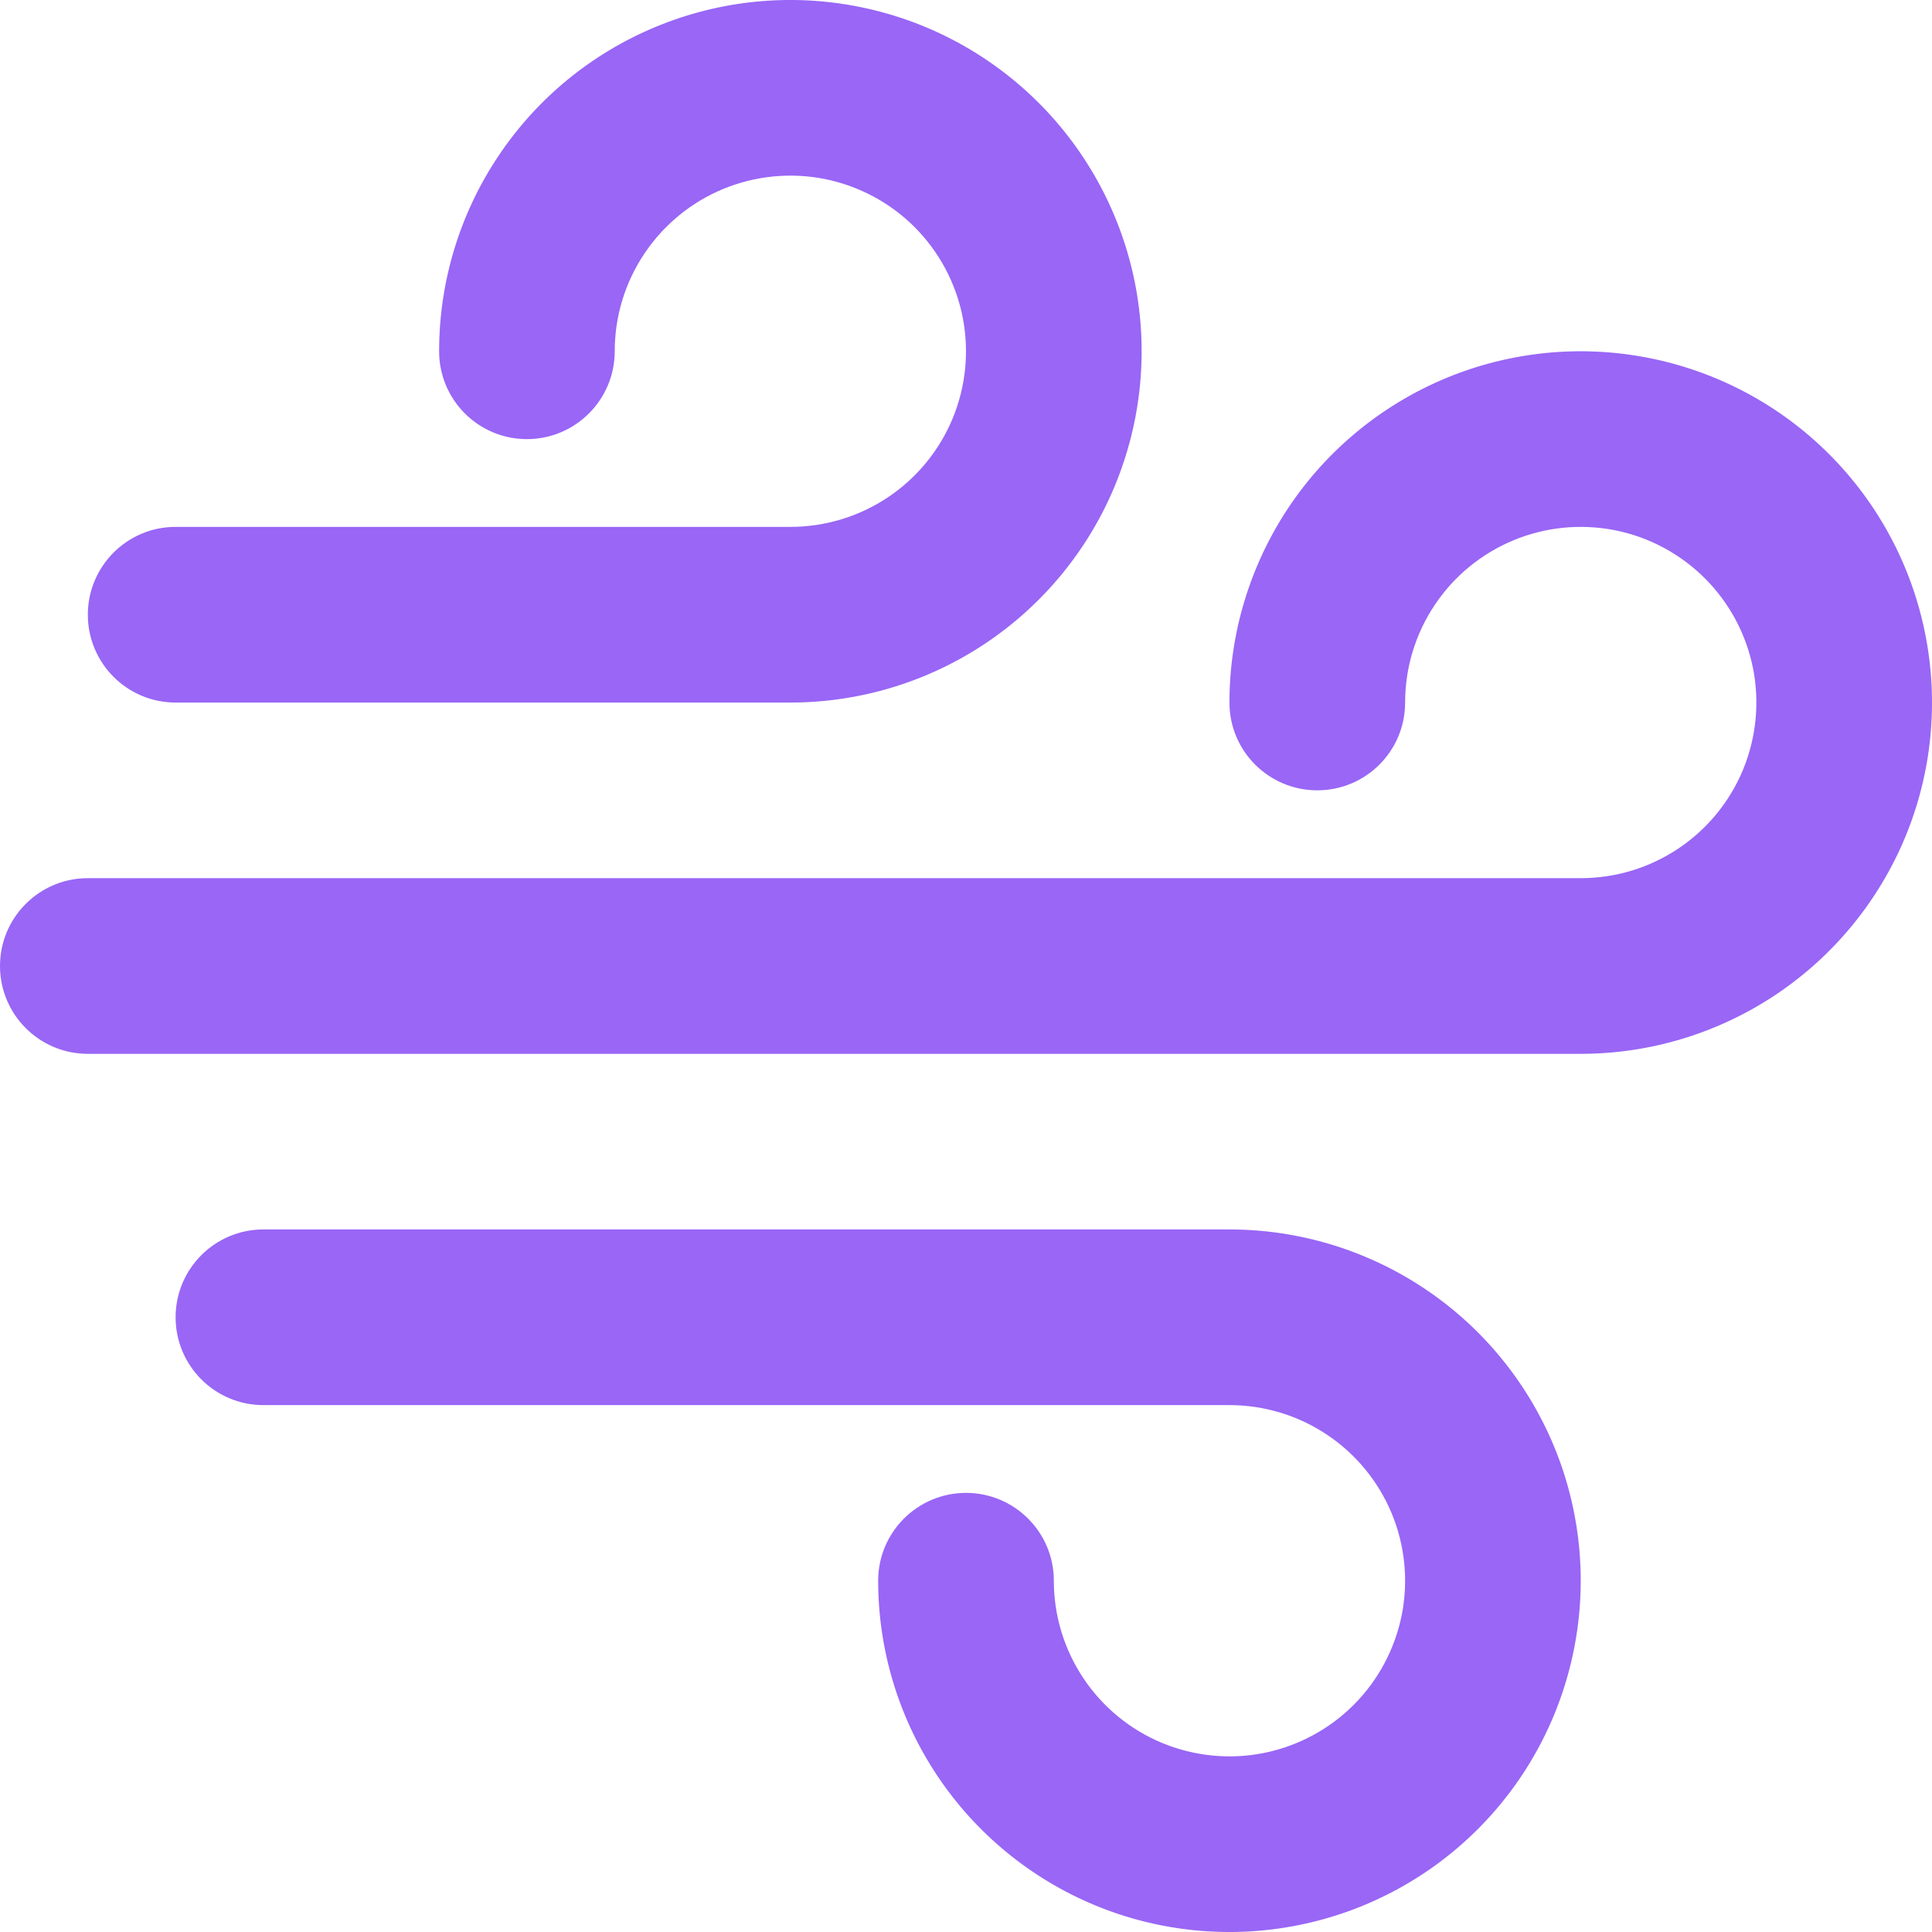<?xml version="1.0" encoding="UTF-8"?> <svg xmlns="http://www.w3.org/2000/svg" width="28" height="28" viewBox="0 0 28 28" fill="none"><path fill-rule="evenodd" clip-rule="evenodd" d="M9.506 0.388C10.437 0.002 11.46 -0.099 12.448 0.098C13.435 0.294 14.342 0.779 15.054 1.491C15.766 2.203 16.251 3.11 16.448 4.098C16.644 5.085 16.543 6.109 16.158 7.039C15.773 7.969 15.12 8.764 14.283 9.324C13.446 9.883 12.461 10.182 11.454 10.182H2.545C1.843 10.182 1.273 9.612 1.273 8.909C1.273 8.206 1.843 7.636 2.545 7.636H11.454C11.958 7.636 12.45 7.487 12.869 7.207C13.287 6.928 13.614 6.53 13.806 6.065C13.999 5.6 14.049 5.088 13.951 4.594C13.853 4.101 13.61 3.647 13.255 3.291C12.899 2.935 12.445 2.693 11.951 2.594C11.457 2.496 10.946 2.547 10.48 2.739C10.015 2.932 9.618 3.258 9.338 3.677C9.058 4.095 8.909 4.587 8.909 5.091C8.909 5.794 8.339 6.364 7.636 6.364C6.933 6.364 6.364 5.794 6.364 5.091C6.364 4.084 6.662 3.1 7.222 2.263C7.781 1.425 8.576 0.773 9.506 0.388ZM20.961 5.478C21.891 5.093 22.915 4.992 23.902 5.189C24.89 5.385 25.797 5.87 26.509 6.582C27.221 7.294 27.706 8.201 27.902 9.189C28.099 10.176 27.998 11.2 27.613 12.13C27.227 13.06 26.575 13.855 25.737 14.415C24.9 14.974 23.916 15.273 22.909 15.273H1.273C0.57 15.273 0 14.703 0 14C0 13.297 0.57 12.727 1.273 12.727H22.909C23.413 12.727 23.905 12.578 24.323 12.298C24.742 12.019 25.068 11.621 25.261 11.156C25.453 10.691 25.504 10.179 25.406 9.685C25.307 9.191 25.065 8.738 24.709 8.382C24.353 8.026 23.899 7.783 23.406 7.685C22.912 7.587 22.4 7.637 21.935 7.83C21.47 8.023 21.072 8.349 20.793 8.768C20.513 9.186 20.364 9.678 20.364 10.182C20.364 10.885 19.794 11.454 19.091 11.454C18.388 11.454 17.818 10.885 17.818 10.182C17.818 9.175 18.117 8.191 18.676 7.353C19.235 6.516 20.031 5.864 20.961 5.478ZM2.545 19.091C2.545 18.388 3.115 17.818 3.818 17.818H17.818C18.825 17.818 19.809 18.117 20.646 18.676C21.484 19.235 22.136 20.031 22.522 20.961C22.907 21.891 23.008 22.915 22.811 23.902C22.615 24.89 22.13 25.797 21.418 26.509C20.706 27.221 19.799 27.706 18.811 27.902C17.824 28.099 16.8 27.998 15.87 27.613C14.94 27.227 14.145 26.575 13.585 25.737C13.026 24.9 12.727 23.916 12.727 22.909C12.727 22.206 13.297 21.636 14 21.636C14.703 21.636 15.273 22.206 15.273 22.909C15.273 23.413 15.422 23.905 15.702 24.323C15.981 24.742 16.379 25.068 16.844 25.261C17.309 25.453 17.821 25.504 18.315 25.406C18.808 25.307 19.262 25.065 19.618 24.709C19.974 24.353 20.216 23.899 20.315 23.406C20.413 22.912 20.363 22.4 20.17 21.935C19.977 21.47 19.651 21.072 19.232 20.793C18.814 20.513 18.322 20.364 17.818 20.364H3.818C3.115 20.364 2.545 19.794 2.545 19.091Z" fill="#9966F6"></path></svg> 